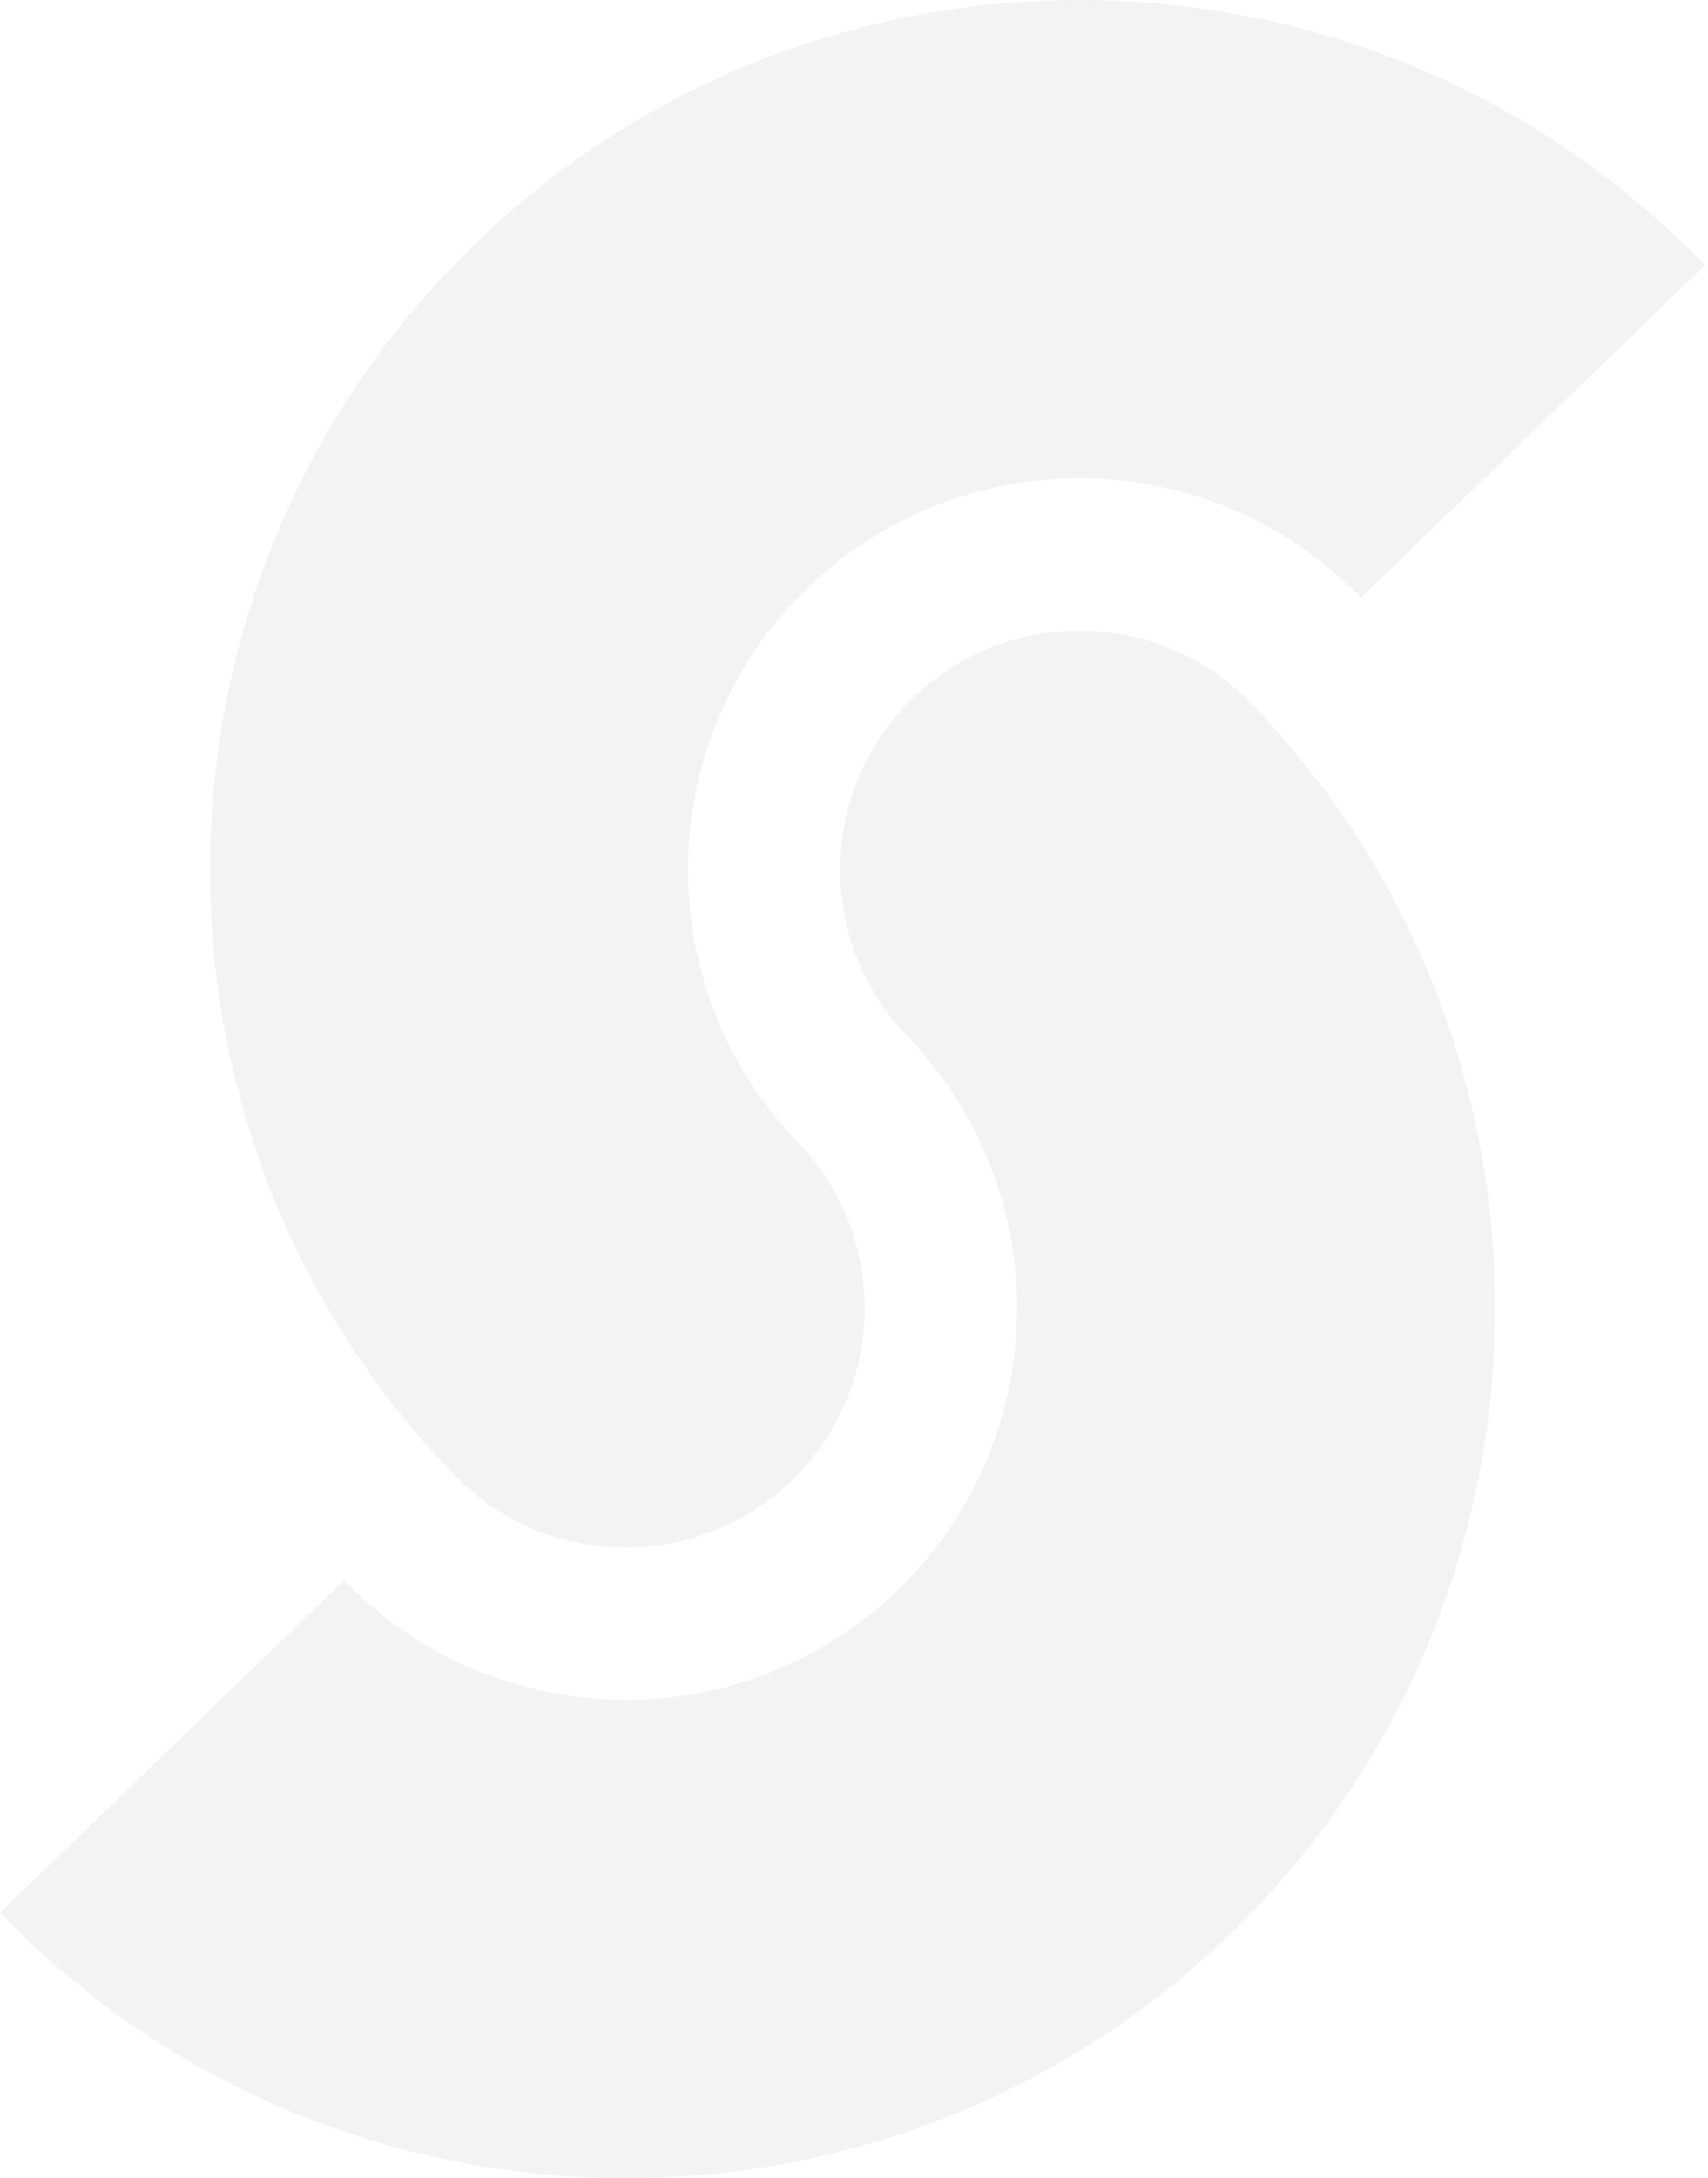 <svg width="102"
    height="130"
    viewBox="0 0 102 130"
    fill="none"
    xmlns="http://www.w3.org/2000/svg">
    <g opacity="0.05">
        <path
            d="M28.374 14.555C7.77 34.451 7.195 67.4 27.091 88.003C32.57 93.676 41.611 93.834 47.285 88.356C52.957 82.877 53.116 73.835 47.637 68.161C38.681 58.888 38.941 44.056 48.215 35.1C57.487 26.146 72.314 26.404 81.271 35.673L101.816 15.832C81.92 -4.767 48.975 -5.341 28.374 14.555Z"
            fill="currentColor" />
        <path
            d="M54.537 41.644C48.864 47.123 48.706 56.164 54.184 61.838C63.14 71.112 62.881 85.943 53.607 94.9C44.333 103.855 29.502 103.596 20.547 94.322L0 114.163C19.897 134.767 52.845 135.342 73.448 115.446C94.052 95.549 94.627 62.6 74.731 41.996C69.251 36.323 60.21 36.166 54.537 41.644Z"
            fill="currentColor" />
    </g>
</svg>